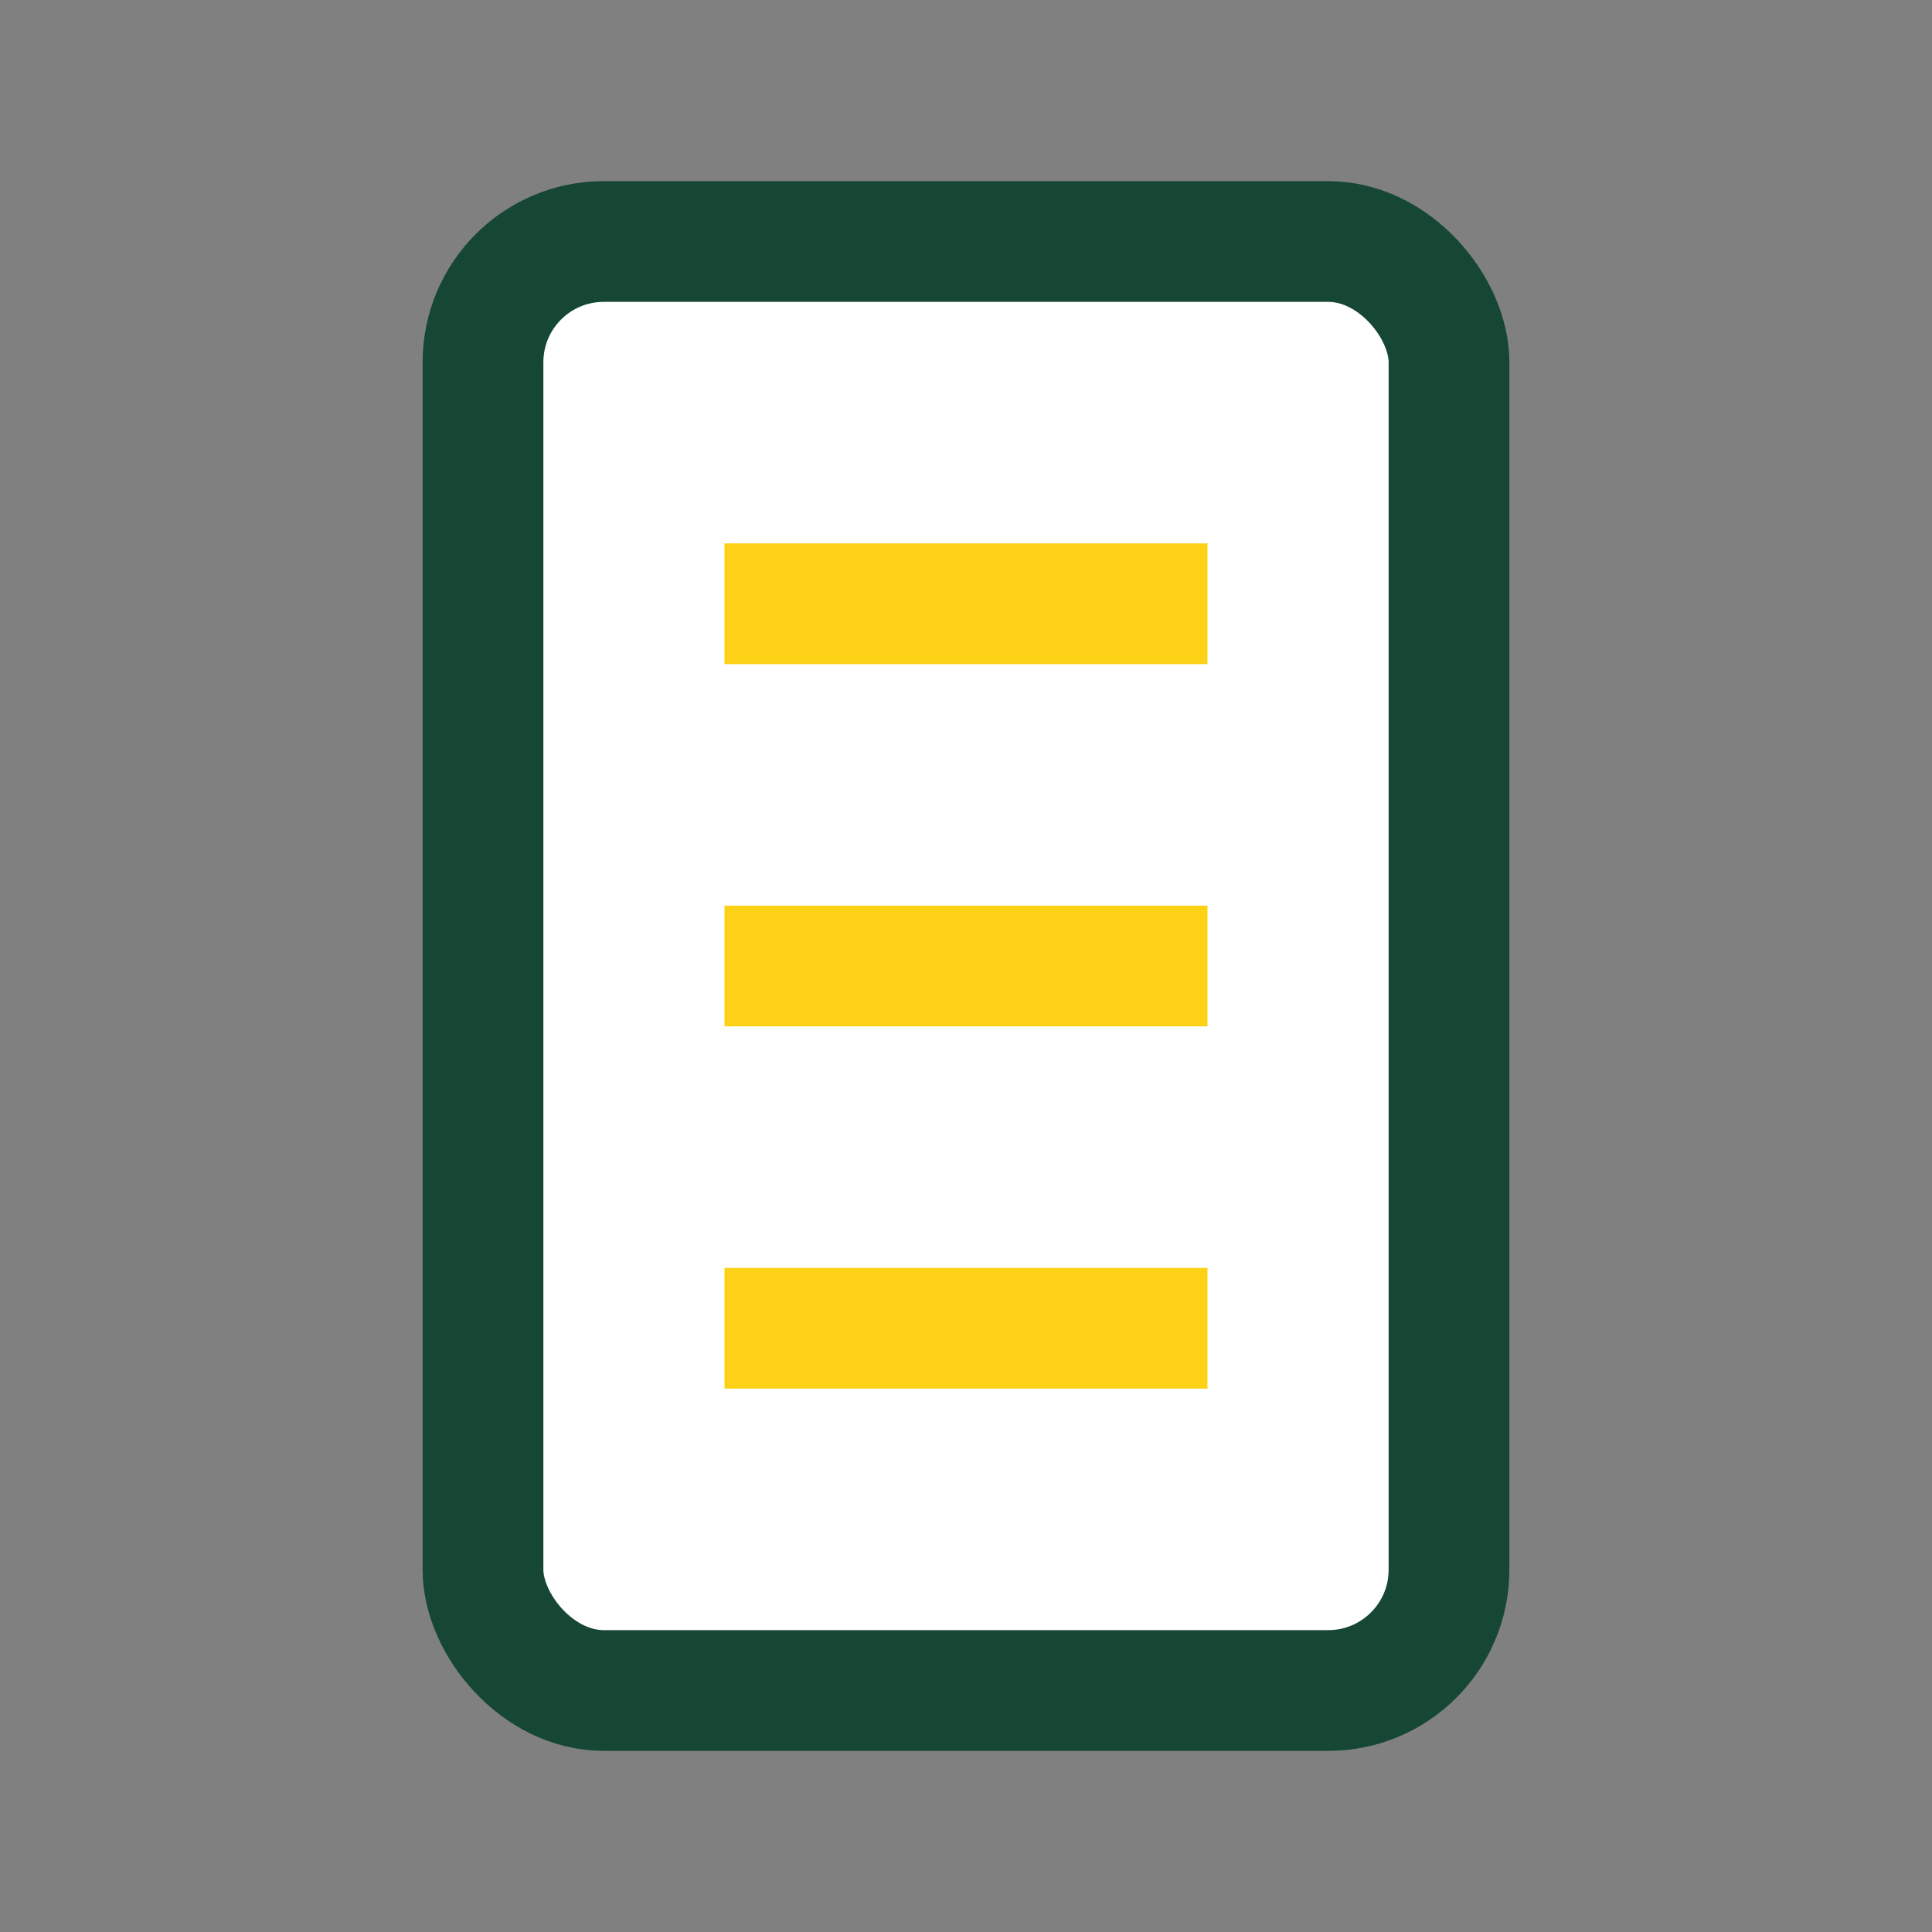 <?xml version="1.0" encoding="UTF-8"?>
<svg xmlns="http://www.w3.org/2000/svg" width="32" height="32" viewBox="0 0 32 32"><rect x="0" y="0" width="32" height="32" fill="#808080" stroke="none"/><rect x="8" y="4" width="16" height="24" rx="2" fill="#FFFFFF" stroke="#154734" stroke-width="2"/><path d="M12 10h8M12 16h8M12 22h8" stroke="#FCD116" stroke-width="2"/></svg>